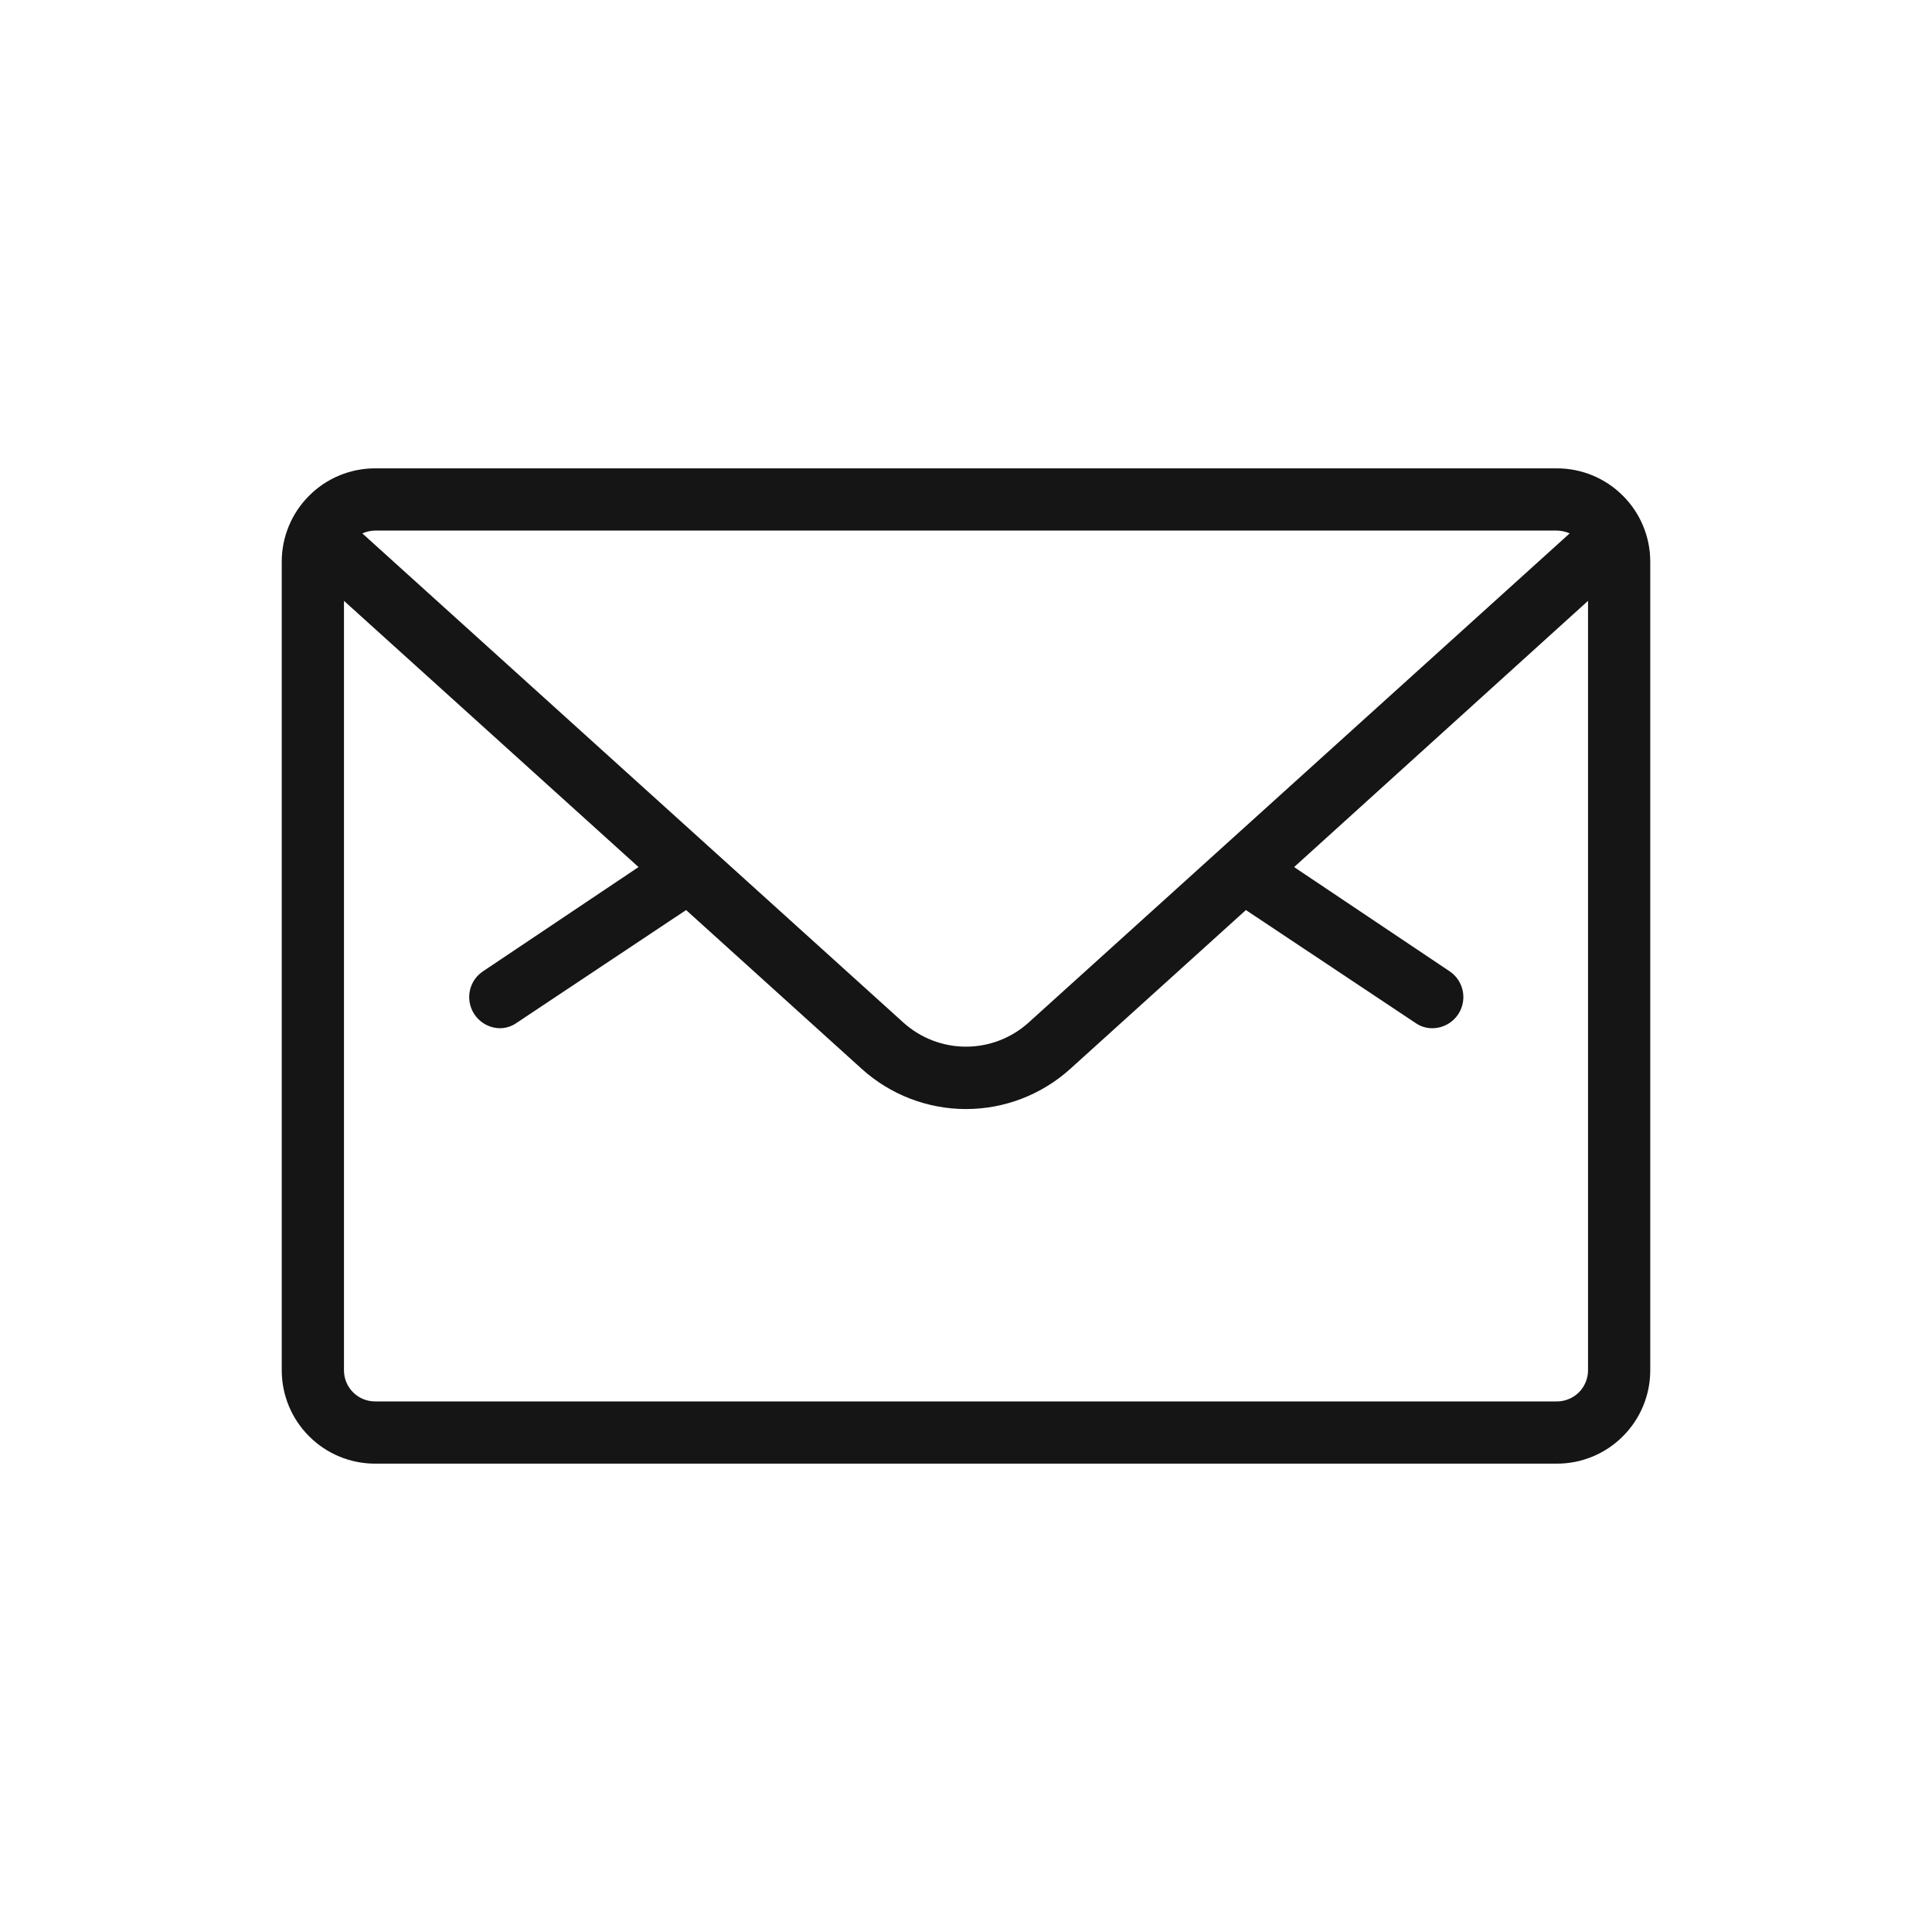 <svg width="24" height="24" viewBox="0 0 24 24" fill="none" xmlns="http://www.w3.org/2000/svg">
<path d="M19.341 5.818H4.659C4.352 5.818 4.057 5.94 3.84 6.158C3.622 6.375 3.5 6.67 3.5 6.977V17.023C3.5 17.33 3.622 17.625 3.84 17.842C4.057 18.06 4.352 18.182 4.659 18.182H19.341C19.648 18.182 19.943 18.06 20.16 17.842C20.378 17.625 20.5 17.33 20.5 17.023V6.977C20.5 6.67 20.378 6.375 20.16 6.158C19.943 5.94 19.648 5.818 19.341 5.818ZM19.341 6.591C19.395 6.592 19.449 6.604 19.499 6.626L12.773 12.707C12.56 12.897 12.285 13.002 12 13.002C11.715 13.002 11.44 12.897 11.227 12.707L4.501 6.626C4.551 6.604 4.604 6.592 4.659 6.591L19.341 6.591ZM19.341 17.409H4.659C4.446 17.409 4.273 17.236 4.273 17.023V7.464L7.932 10.771L6 12.066C5.86 12.159 5.797 12.332 5.844 12.494C5.891 12.655 6.036 12.768 6.204 12.773C6.28 12.774 6.355 12.751 6.417 12.707L8.523 11.305L10.706 13.279C11.06 13.599 11.522 13.777 12 13.777C12.478 13.777 12.939 13.599 13.294 13.279L15.477 11.305L17.583 12.707C17.645 12.751 17.719 12.774 17.795 12.773C17.965 12.771 18.113 12.66 18.162 12.498C18.211 12.335 18.148 12.16 18.008 12.066L16.076 10.771L19.727 7.464V17.023C19.727 17.125 19.686 17.223 19.614 17.296C19.541 17.368 19.443 17.409 19.341 17.409Z" fill="#151515"/>
</svg>

